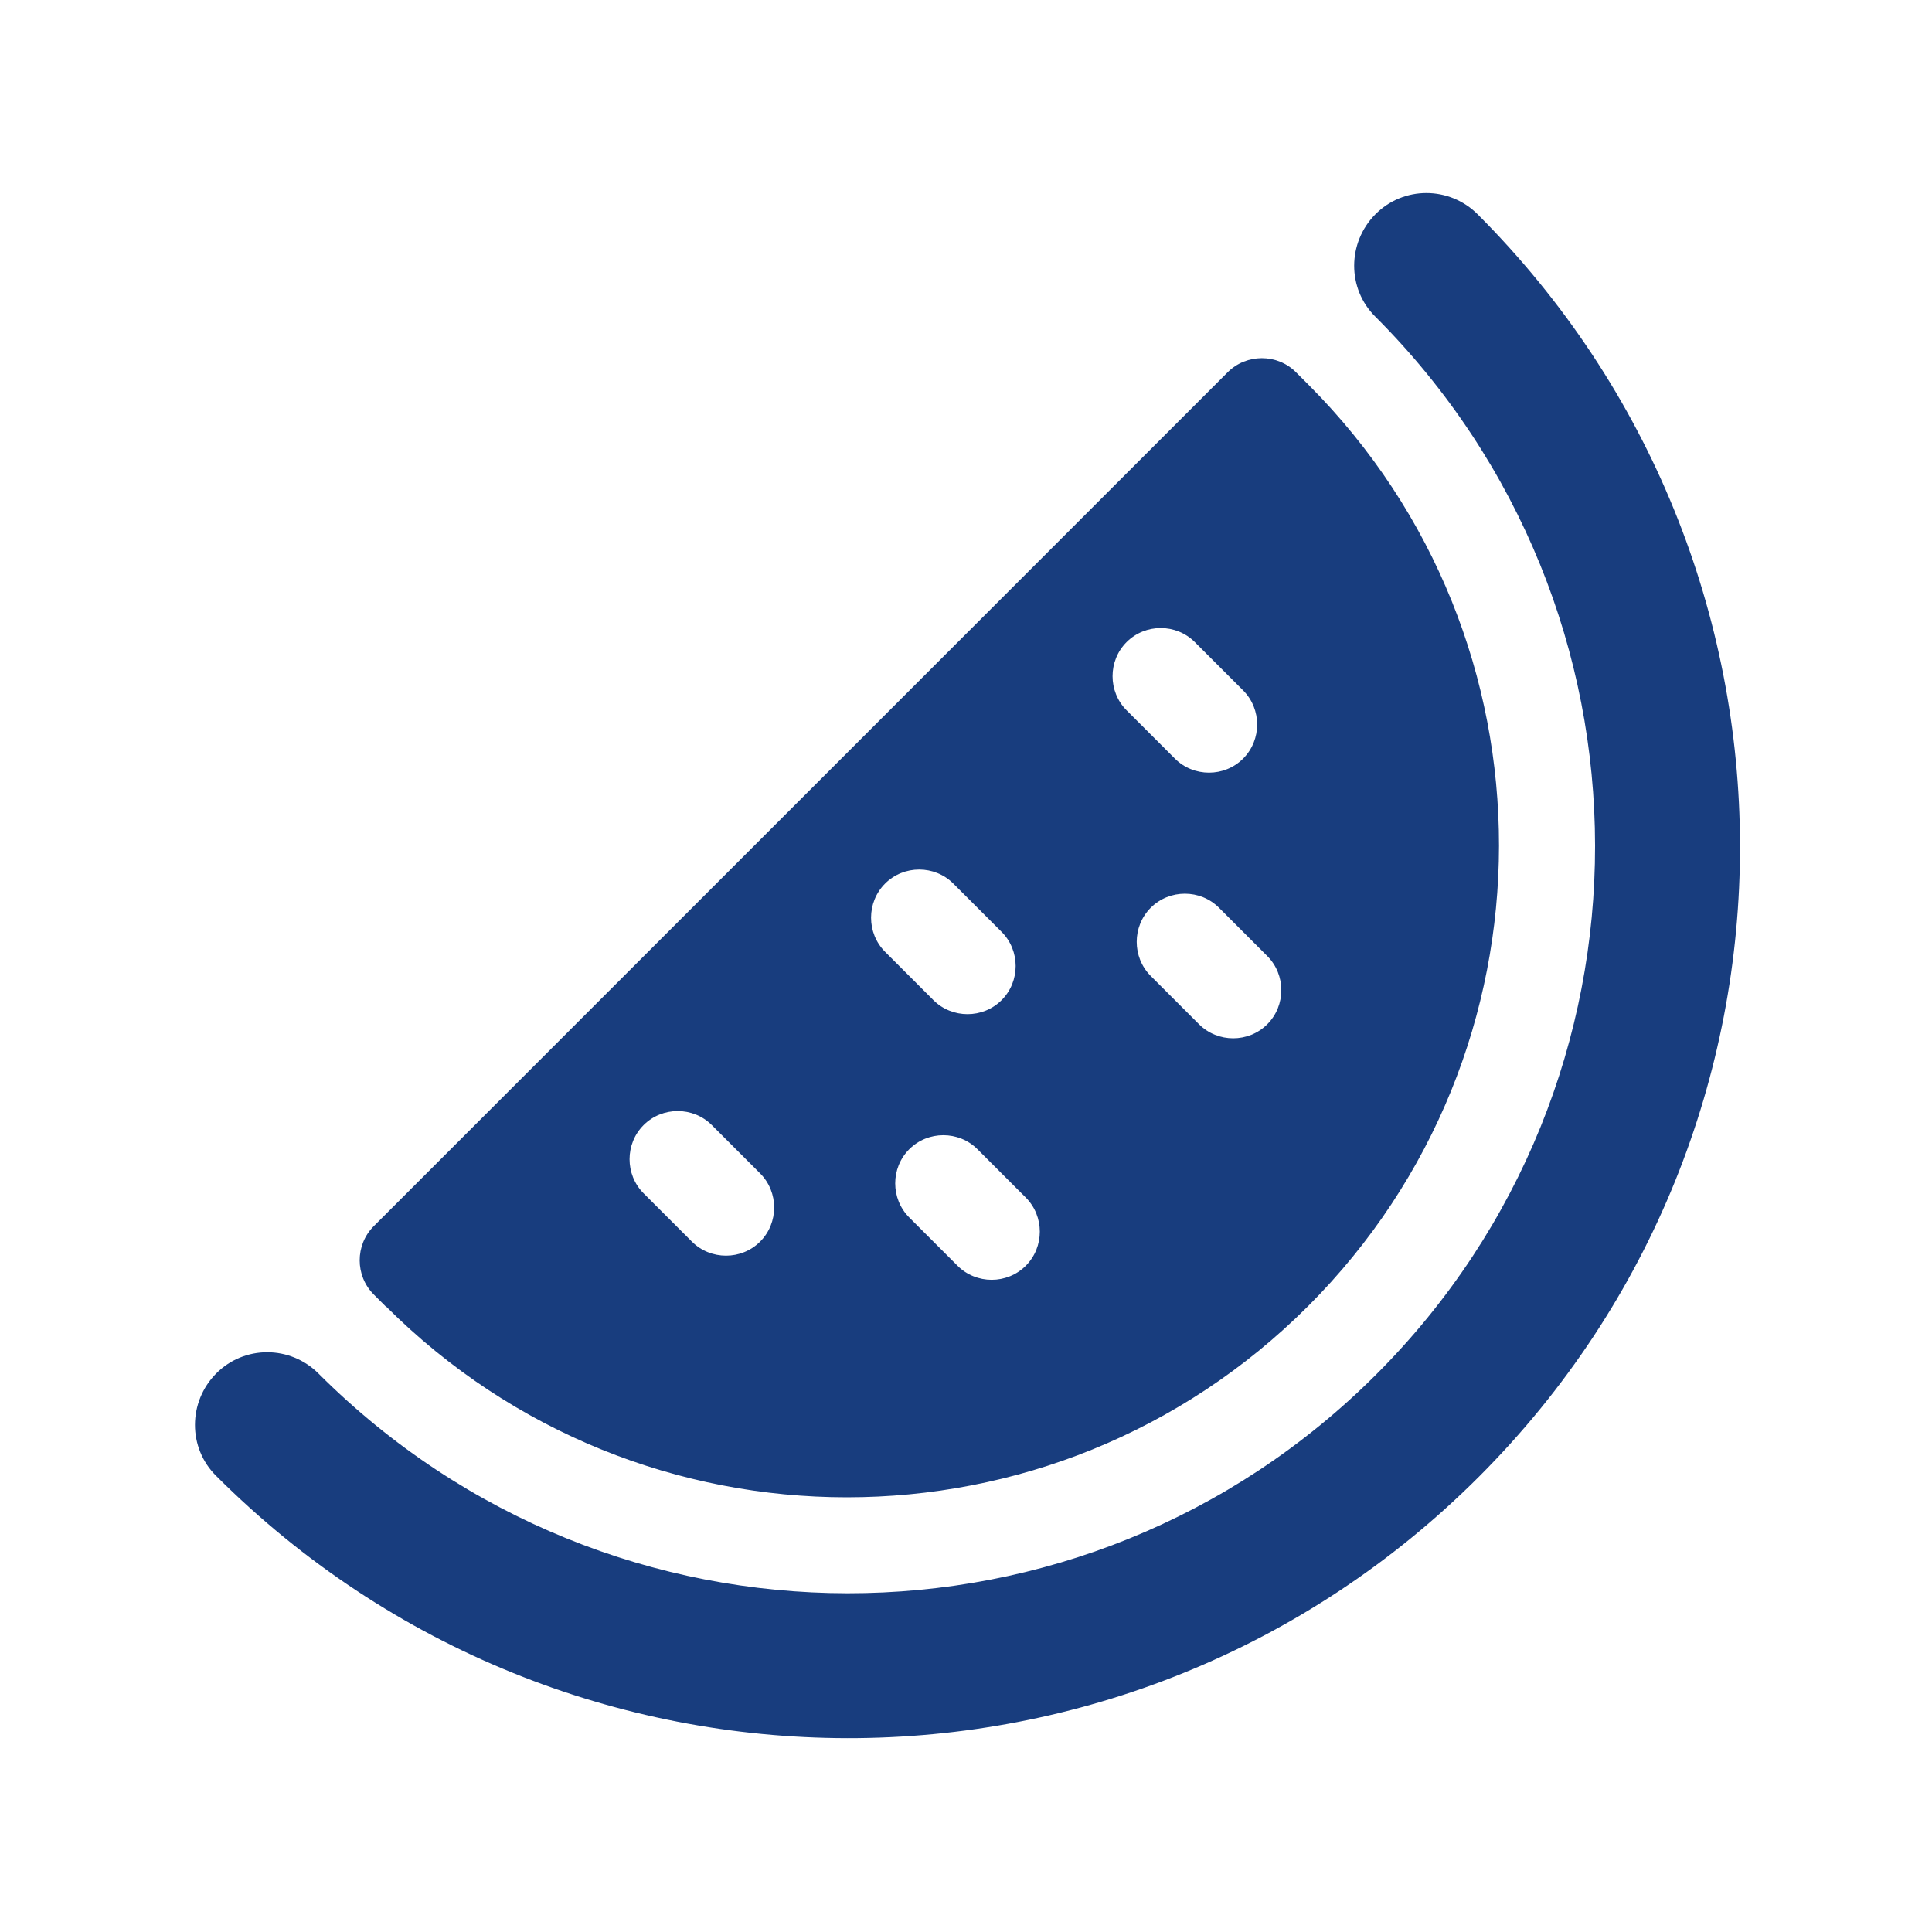 <?xml version="1.0" encoding="UTF-8"?> <svg xmlns="http://www.w3.org/2000/svg" viewBox="0 0 640 640"><path fill="#183D7E" d="M105.5 455C96.1 445.6 80.9 445.6 71.6 455C62.3 464.4 62.2 479.6 71.6 488.9C187.2 604.5 374.2 604.9 489.9 489.2C605.6 373.5 605 186.6 489.5 71C480.1 61.6 464.9 61.6 455.6 71C446.3 80.4 446.2 95.6 455.6 104.9C552.5 201.8 552.7 358.5 455.9 455.3C359.1 552.1 202.4 551.9 105.5 455zM127.8 432.7C212.2 517.1 348.9 517.1 433.3 432.7C517.5 348.5 517.7 212 433.6 127.6L429.3 123.3C423.1 117.1 412.9 117.1 406.7 123.3L123.8 406.2C117.6 412.4 117.6 422.6 123.8 428.8L127.8 432.8zM373.2 212.7C379.4 206.5 389.6 206.5 395.8 212.7L411.8 228.7C418 234.9 418 245.1 411.8 251.3C405.6 257.5 395.4 257.5 389.2 251.3L373.2 235.3C367 229.1 367 218.9 373.2 212.7zM293.2 292.7C299.4 286.5 309.6 286.5 315.8 292.7L331.8 308.7C338 314.9 338 325.1 331.8 331.3C325.6 337.5 315.4 337.5 309.2 331.3L293.2 315.3C287 309.1 287 298.9 293.2 292.7zM381.2 300.7C387.4 294.5 397.6 294.5 403.8 300.7L419.8 316.7C426 322.9 426 333.1 419.8 339.3C413.6 345.5 403.4 345.5 397.2 339.3L381.2 323.3C375 317.1 375 306.9 381.2 300.7zM213.2 372.7C219.4 366.5 229.6 366.5 235.8 372.7L251.8 388.7C258 394.9 258 405.1 251.8 411.3C245.6 417.5 235.4 417.5 229.2 411.3L213.2 395.3C207 389.1 207 378.9 213.2 372.7zM301.2 380.7C307.4 374.5 317.6 374.5 323.8 380.7L339.8 396.7C346 402.9 346 413.1 339.8 419.3C333.6 425.5 323.4 425.5 317.2 419.3L301.2 403.3C295 397.1 295 386.9 301.2 380.7z"></path></svg> 